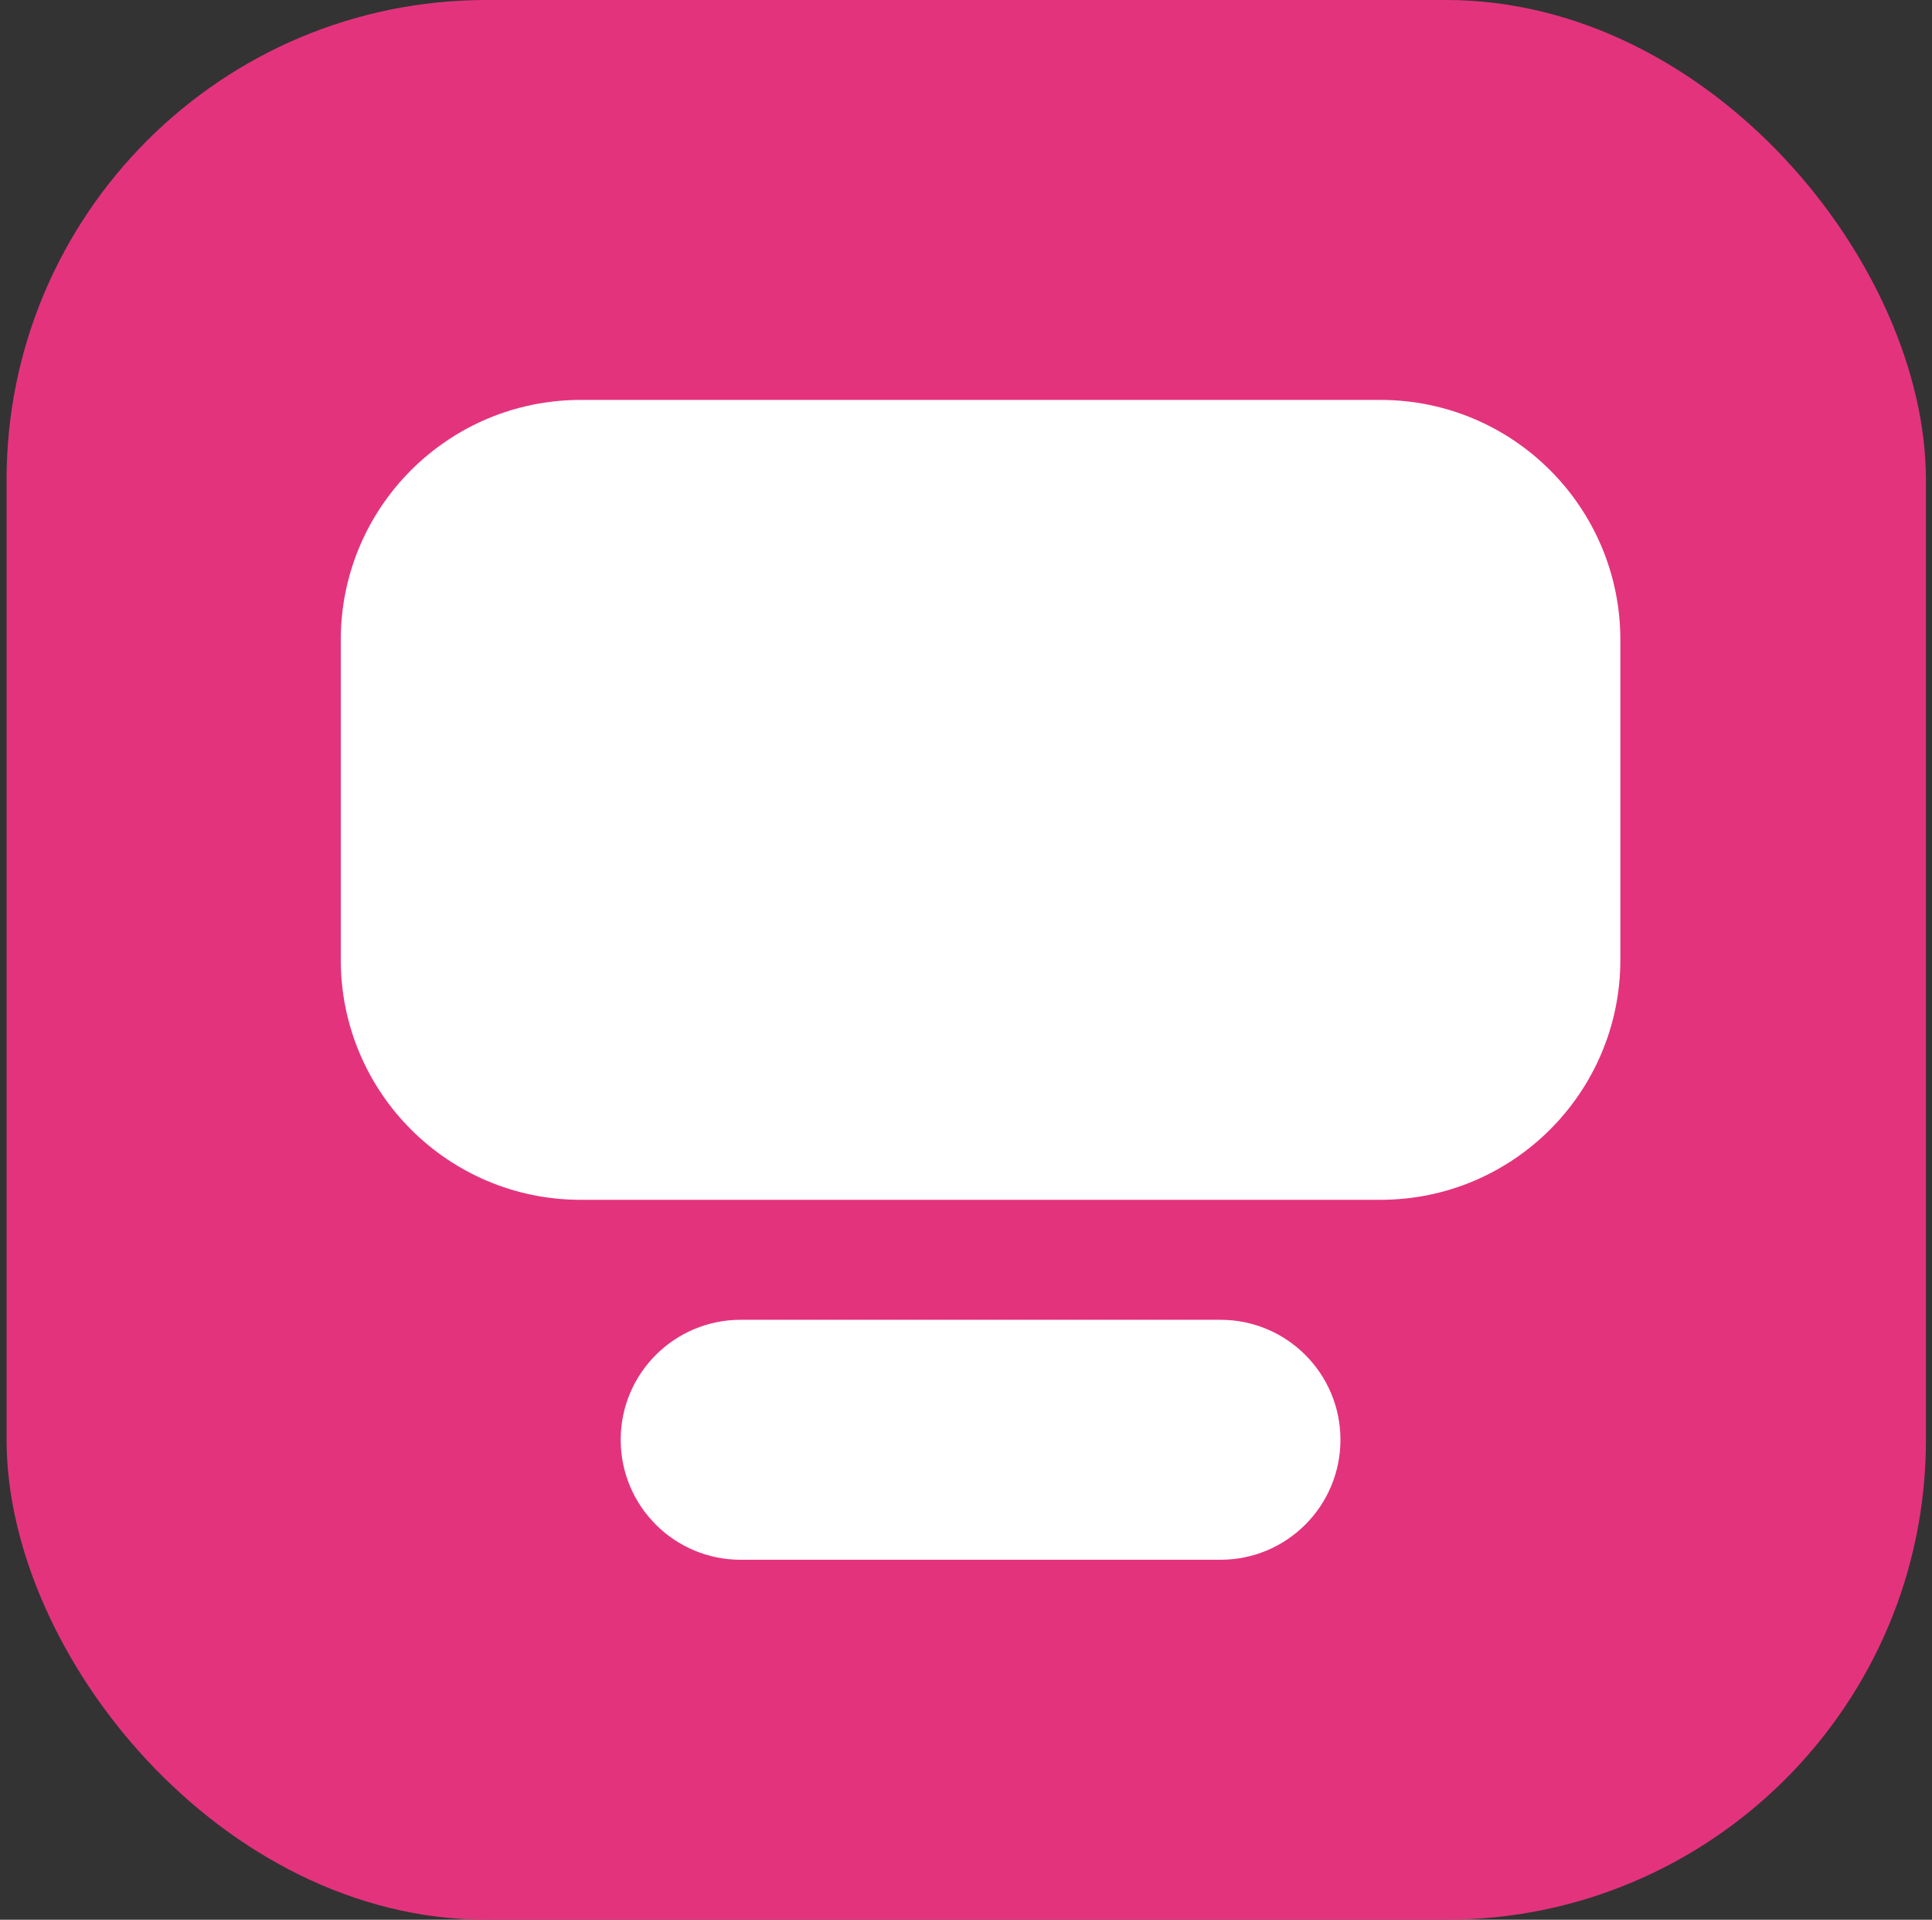 <svg width="153" height="152" viewBox="0 0 153 152" fill="none" xmlns="http://www.w3.org/2000/svg">
<rect x="0" y="0" width="153" height="152" fill="#333333" stroke="none"/>
<rect x="0.52" width="152" height="152" rx="38" fill="#E4337D"/>
<path d="M26.987 50.665C26.987 40.172 35.493 31.665 45.987 31.665H109.32C119.814 31.665 128.32 40.172 128.32 50.665V75.998C128.32 86.492 119.814 94.998 109.32 94.998H45.987C35.493 94.998 26.987 86.492 26.987 75.998V50.665Z" fill="white"/>
<path fill-rule="evenodd" clip-rule="evenodd" d="M49.154 113.998C49.154 108.752 53.407 104.498 58.654 104.498H96.653C101.9 104.498 106.153 108.752 106.153 113.998C106.153 119.245 101.9 123.498 96.653 123.498H58.654C53.407 123.498 49.154 119.245 49.154 113.998Z" fill="white"/>
</svg>
